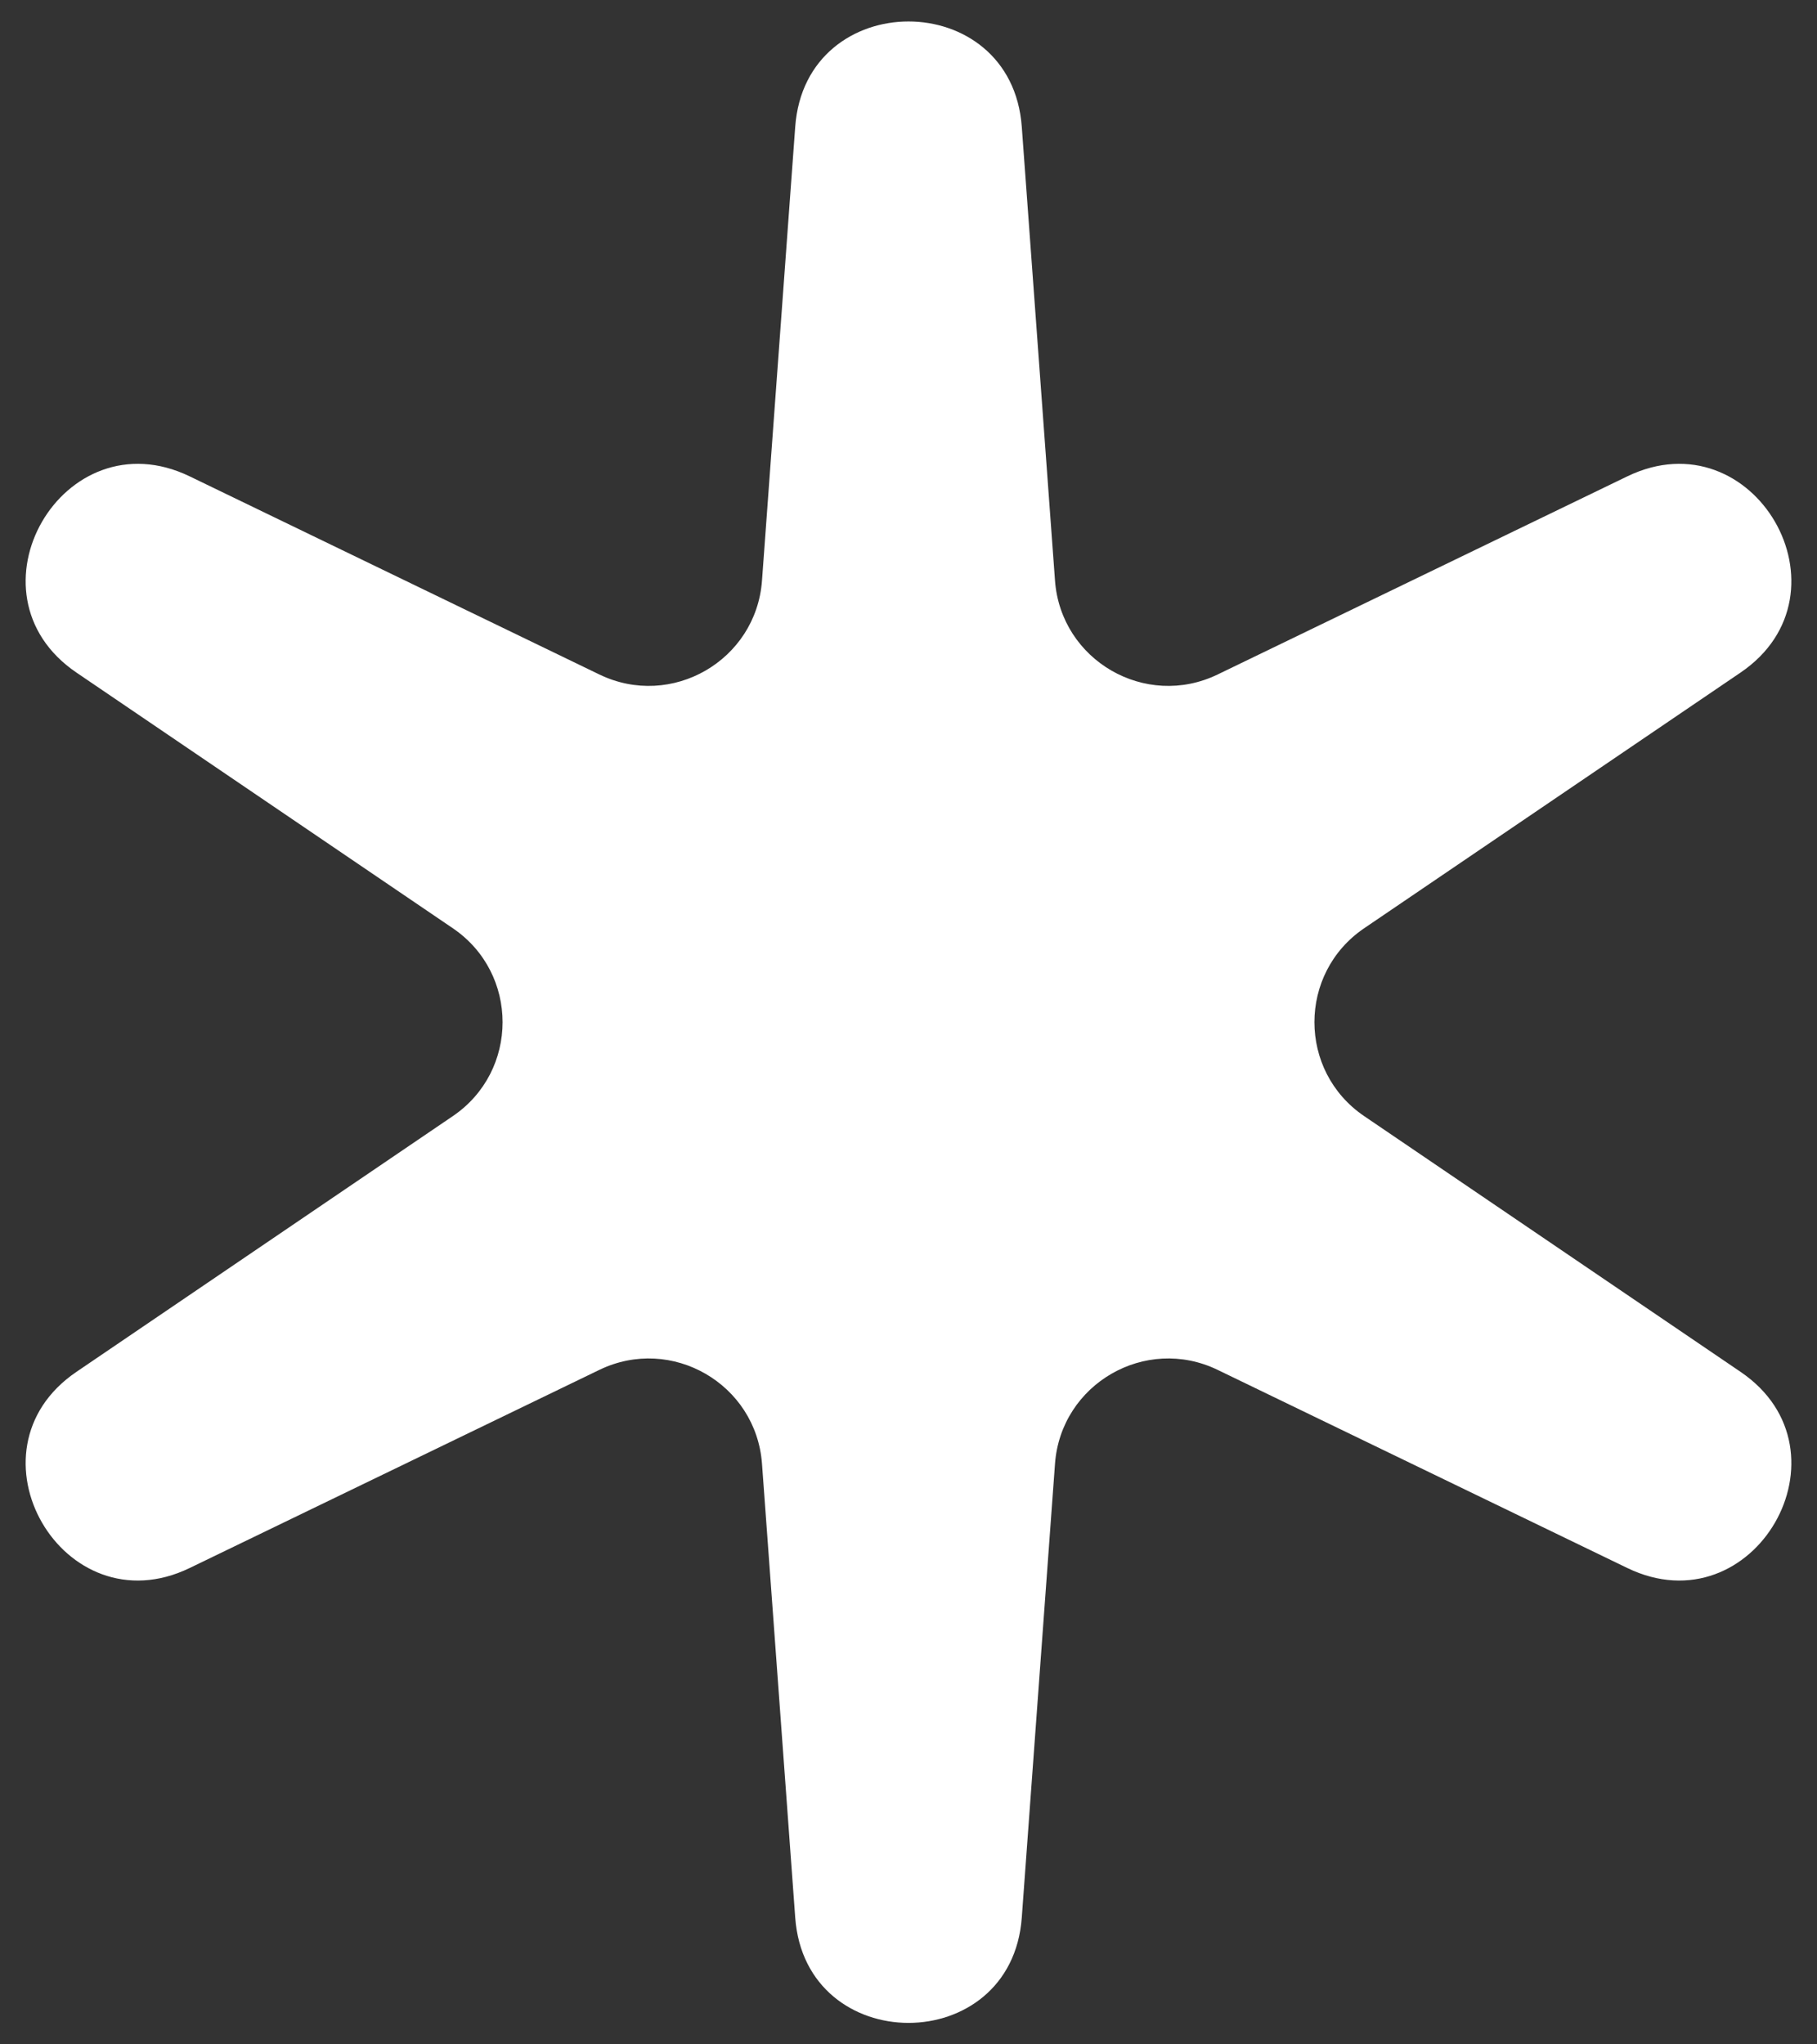 <svg width="32" height="36" viewBox="0 0 32 36" fill="none" xmlns="http://www.w3.org/2000/svg">
<rect x="0" y="0" width="32" height="36" fill="#333333" stroke="none"/>
<path id="Star 1" d="M14.005 2.232C14.186 -0.24 17.814 -0.24 17.995 2.232L18.58 10.223C18.683 11.631 20.174 12.492 21.445 11.877L28.658 8.389C30.889 7.31 32.703 10.451 30.653 11.844L24.025 16.346C22.857 17.139 22.857 18.861 24.025 19.654L30.653 24.157C32.703 25.549 30.889 28.691 28.658 27.611L21.445 24.123C20.174 23.508 18.683 24.369 18.58 25.777L17.995 33.768C17.814 36.24 14.186 36.24 14.005 33.768L13.42 25.777C13.317 24.369 11.826 23.508 10.555 24.123L3.342 27.611C1.111 28.691 -0.703 25.549 1.347 24.157L7.975 19.654C9.143 18.861 9.143 17.139 7.975 16.346L1.347 11.844C-0.703 10.451 1.111 7.31 3.342 8.389L10.555 11.877C11.826 12.492 13.317 11.631 13.42 10.223L14.005 2.232Z" fill="white"/>
</svg>
